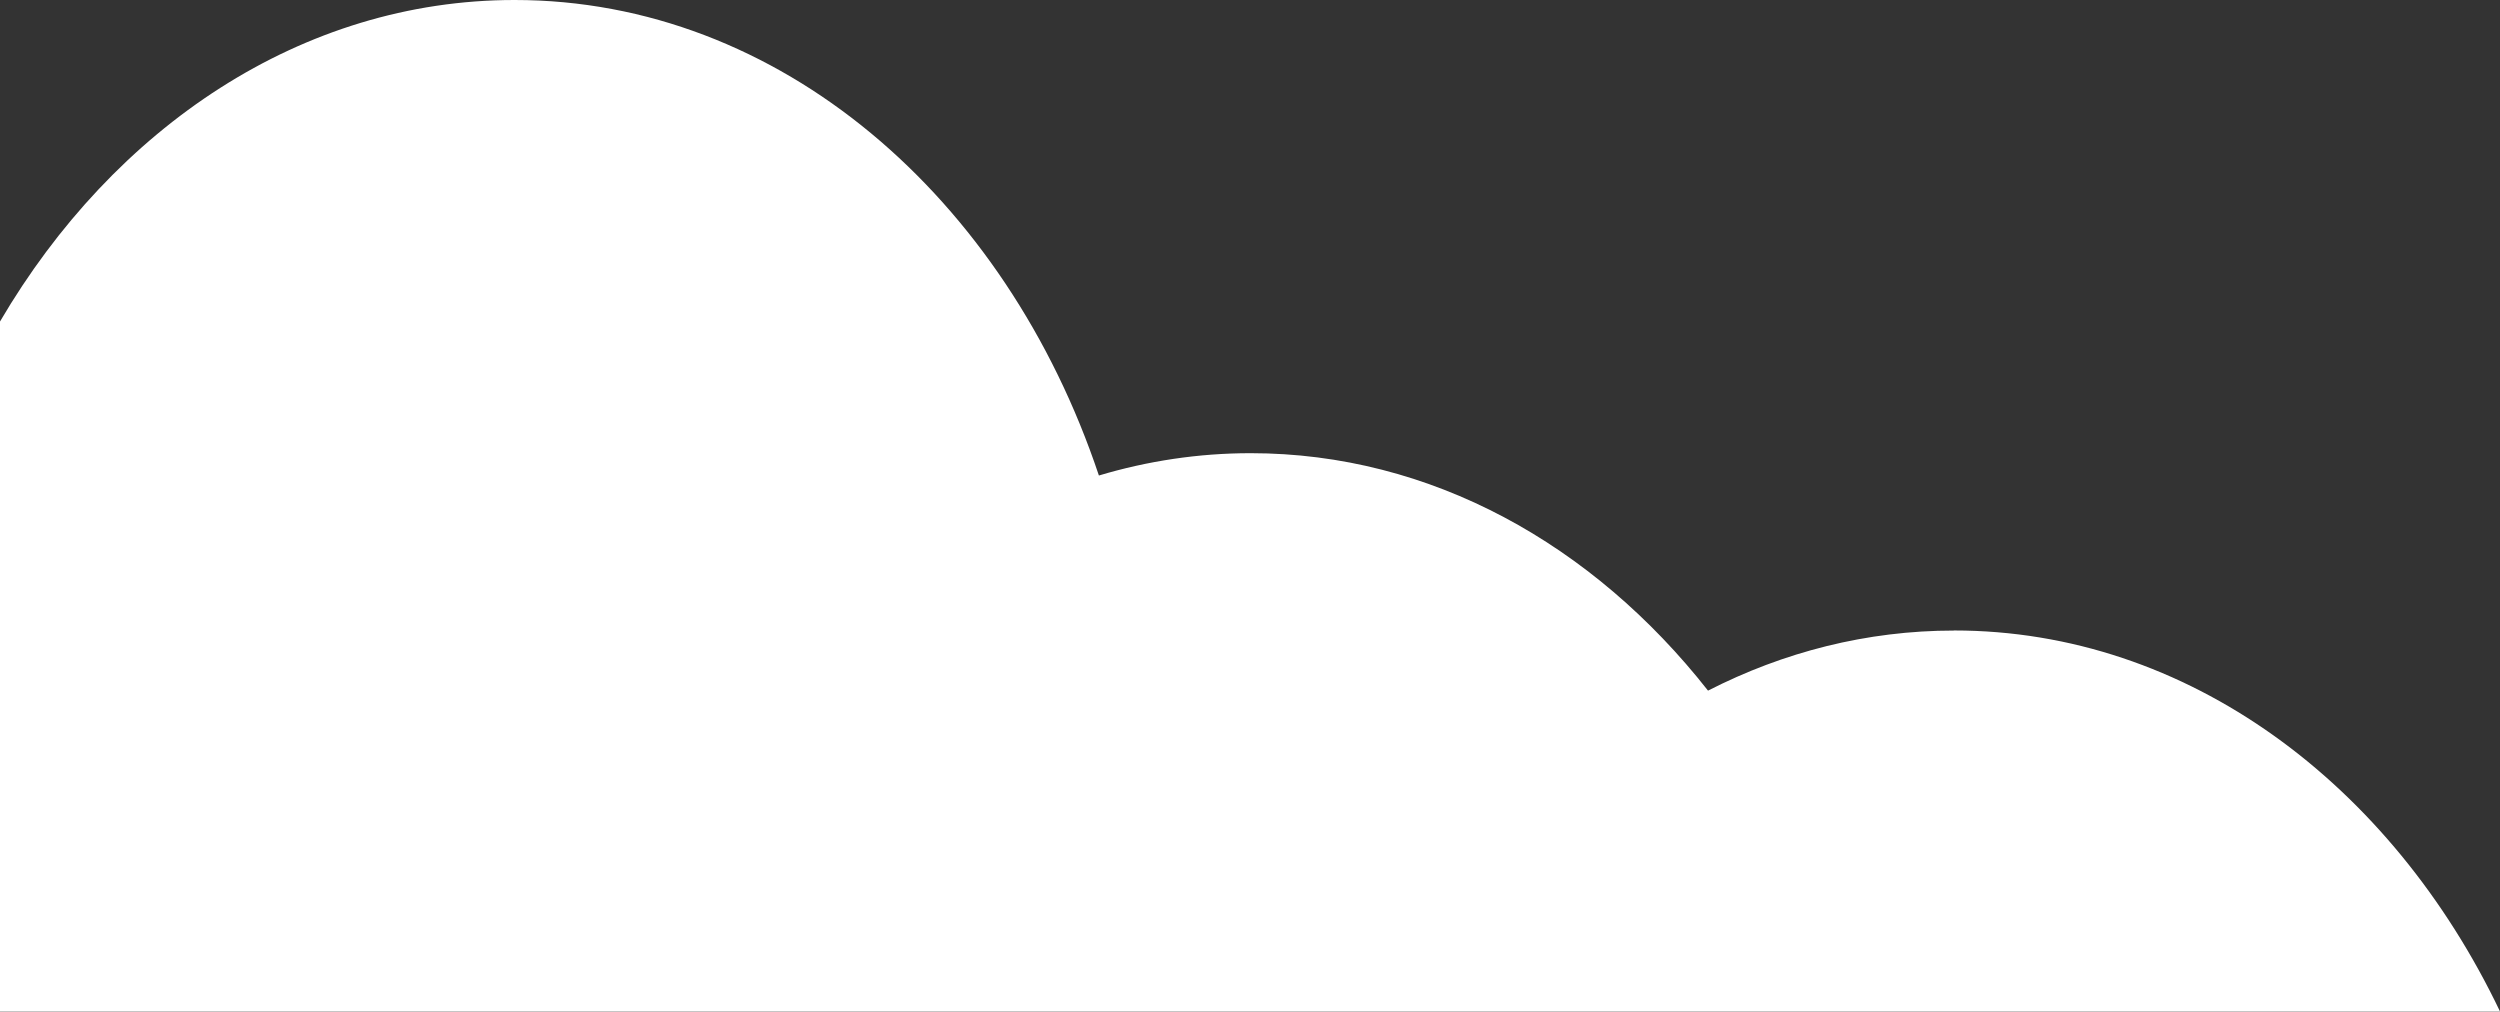 <?xml version="1.0" encoding="UTF-8"?>
<svg id="_レイヤー_2" data-name="レイヤー 2" xmlns="http://www.w3.org/2000/svg" viewBox="0 0 282.17 114.17">
  <rect x="0" y="0" width="282.17" height="114.17" fill="#333333" stroke="none"/>
  <defs>
    <style>
      .cls-1 {
        fill: #fff;
        stroke-width: 0px;
      }
    </style>
  </defs>
  <g id="_レイヤー_1-2" data-name="レイヤー 1">
    <path class="cls-1" d="M220.54,71.17c-9.85,0-19.23,2.42-27.76,6.78-12.96-16.49-31.28-26.8-51.62-26.8-5.91,0-11.65.88-17.13,2.52C113.51,22.22,87.95,0,58.08,0,34.08,0,12.87,14.35,0,36.29v77.87h282.17c-12.27-25.69-35.27-43-61.63-43Z"/>
  </g>
</svg>